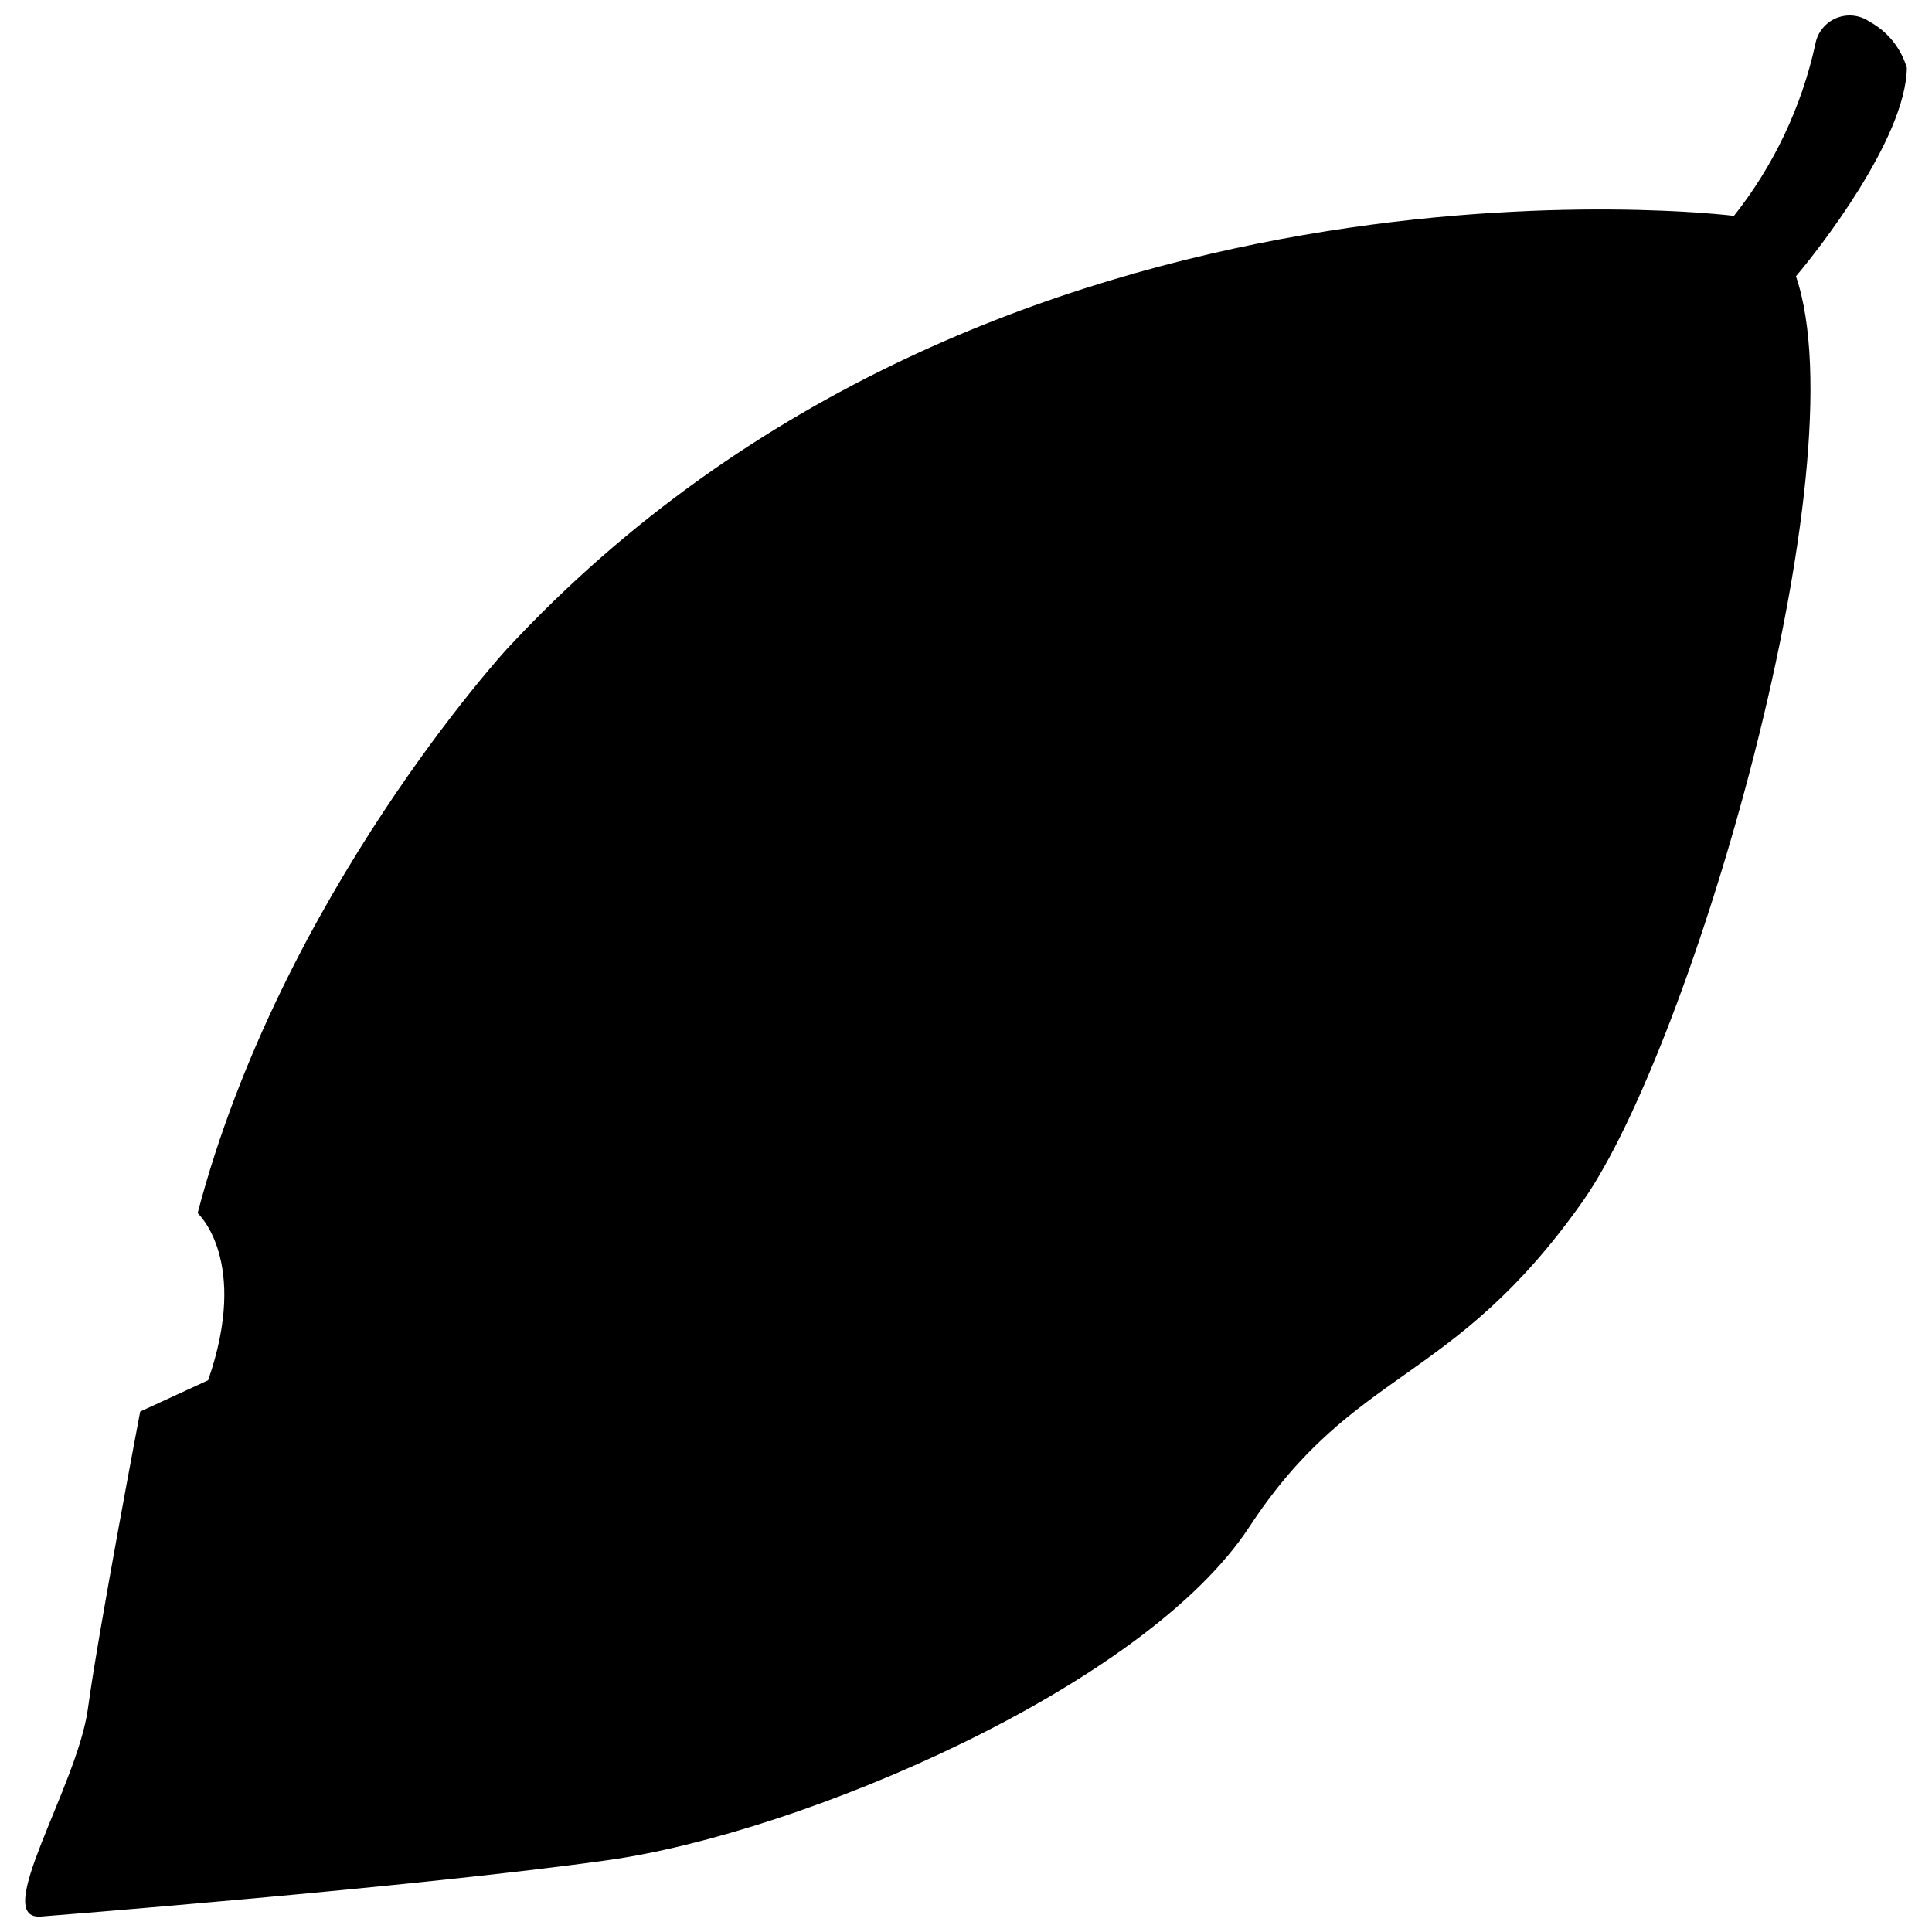 <?xml version="1.0" encoding="UTF-8"?>
<!-- Uploaded to: SVG Repo, www.svgrepo.com, Generator: SVG Repo Mixer Tools -->
<svg width="800px" height="800px" version="1.1" viewBox="144 144 512 512" xmlns="http://www.w3.org/2000/svg">
 <defs>
  <clipPath id="a">
   <path d="m150 148.09h500v503.81h-500z"/>
  </clipPath>
 </defs>
 <g clip-path="url(#a)">
  <path d="m649.33 161.95c-1.555-5.231-5.121-9.629-9.918-12.23-2.586-1.777-5.898-2.121-8.797-0.91-2.894 1.207-4.977 3.805-5.531 6.894-3.637 16.609-11.012 32.172-21.57 45.5 0 0-195.86-24.719-325.22 114.83 0 0-59.773 65.023-81.922 149.46 0 0 13.855 12.438 2.781 44.293l-18 8.289s-11.074 58.148-13.855 78.719c-2.781 20.574-25.926 56.156-12.438 55.105 0 0 99.238-7.766 150.36-14.957 51.117-7.188 142.01-45.812 169.88-88.324 27.867-42.508 53.738-37.207 88.324-86.227 29.125-41.402 73.785-194.86 56.52-245.18 5.723-6.719 29.129-36.422 29.391-55.262z"/>
 </g>
</svg>
